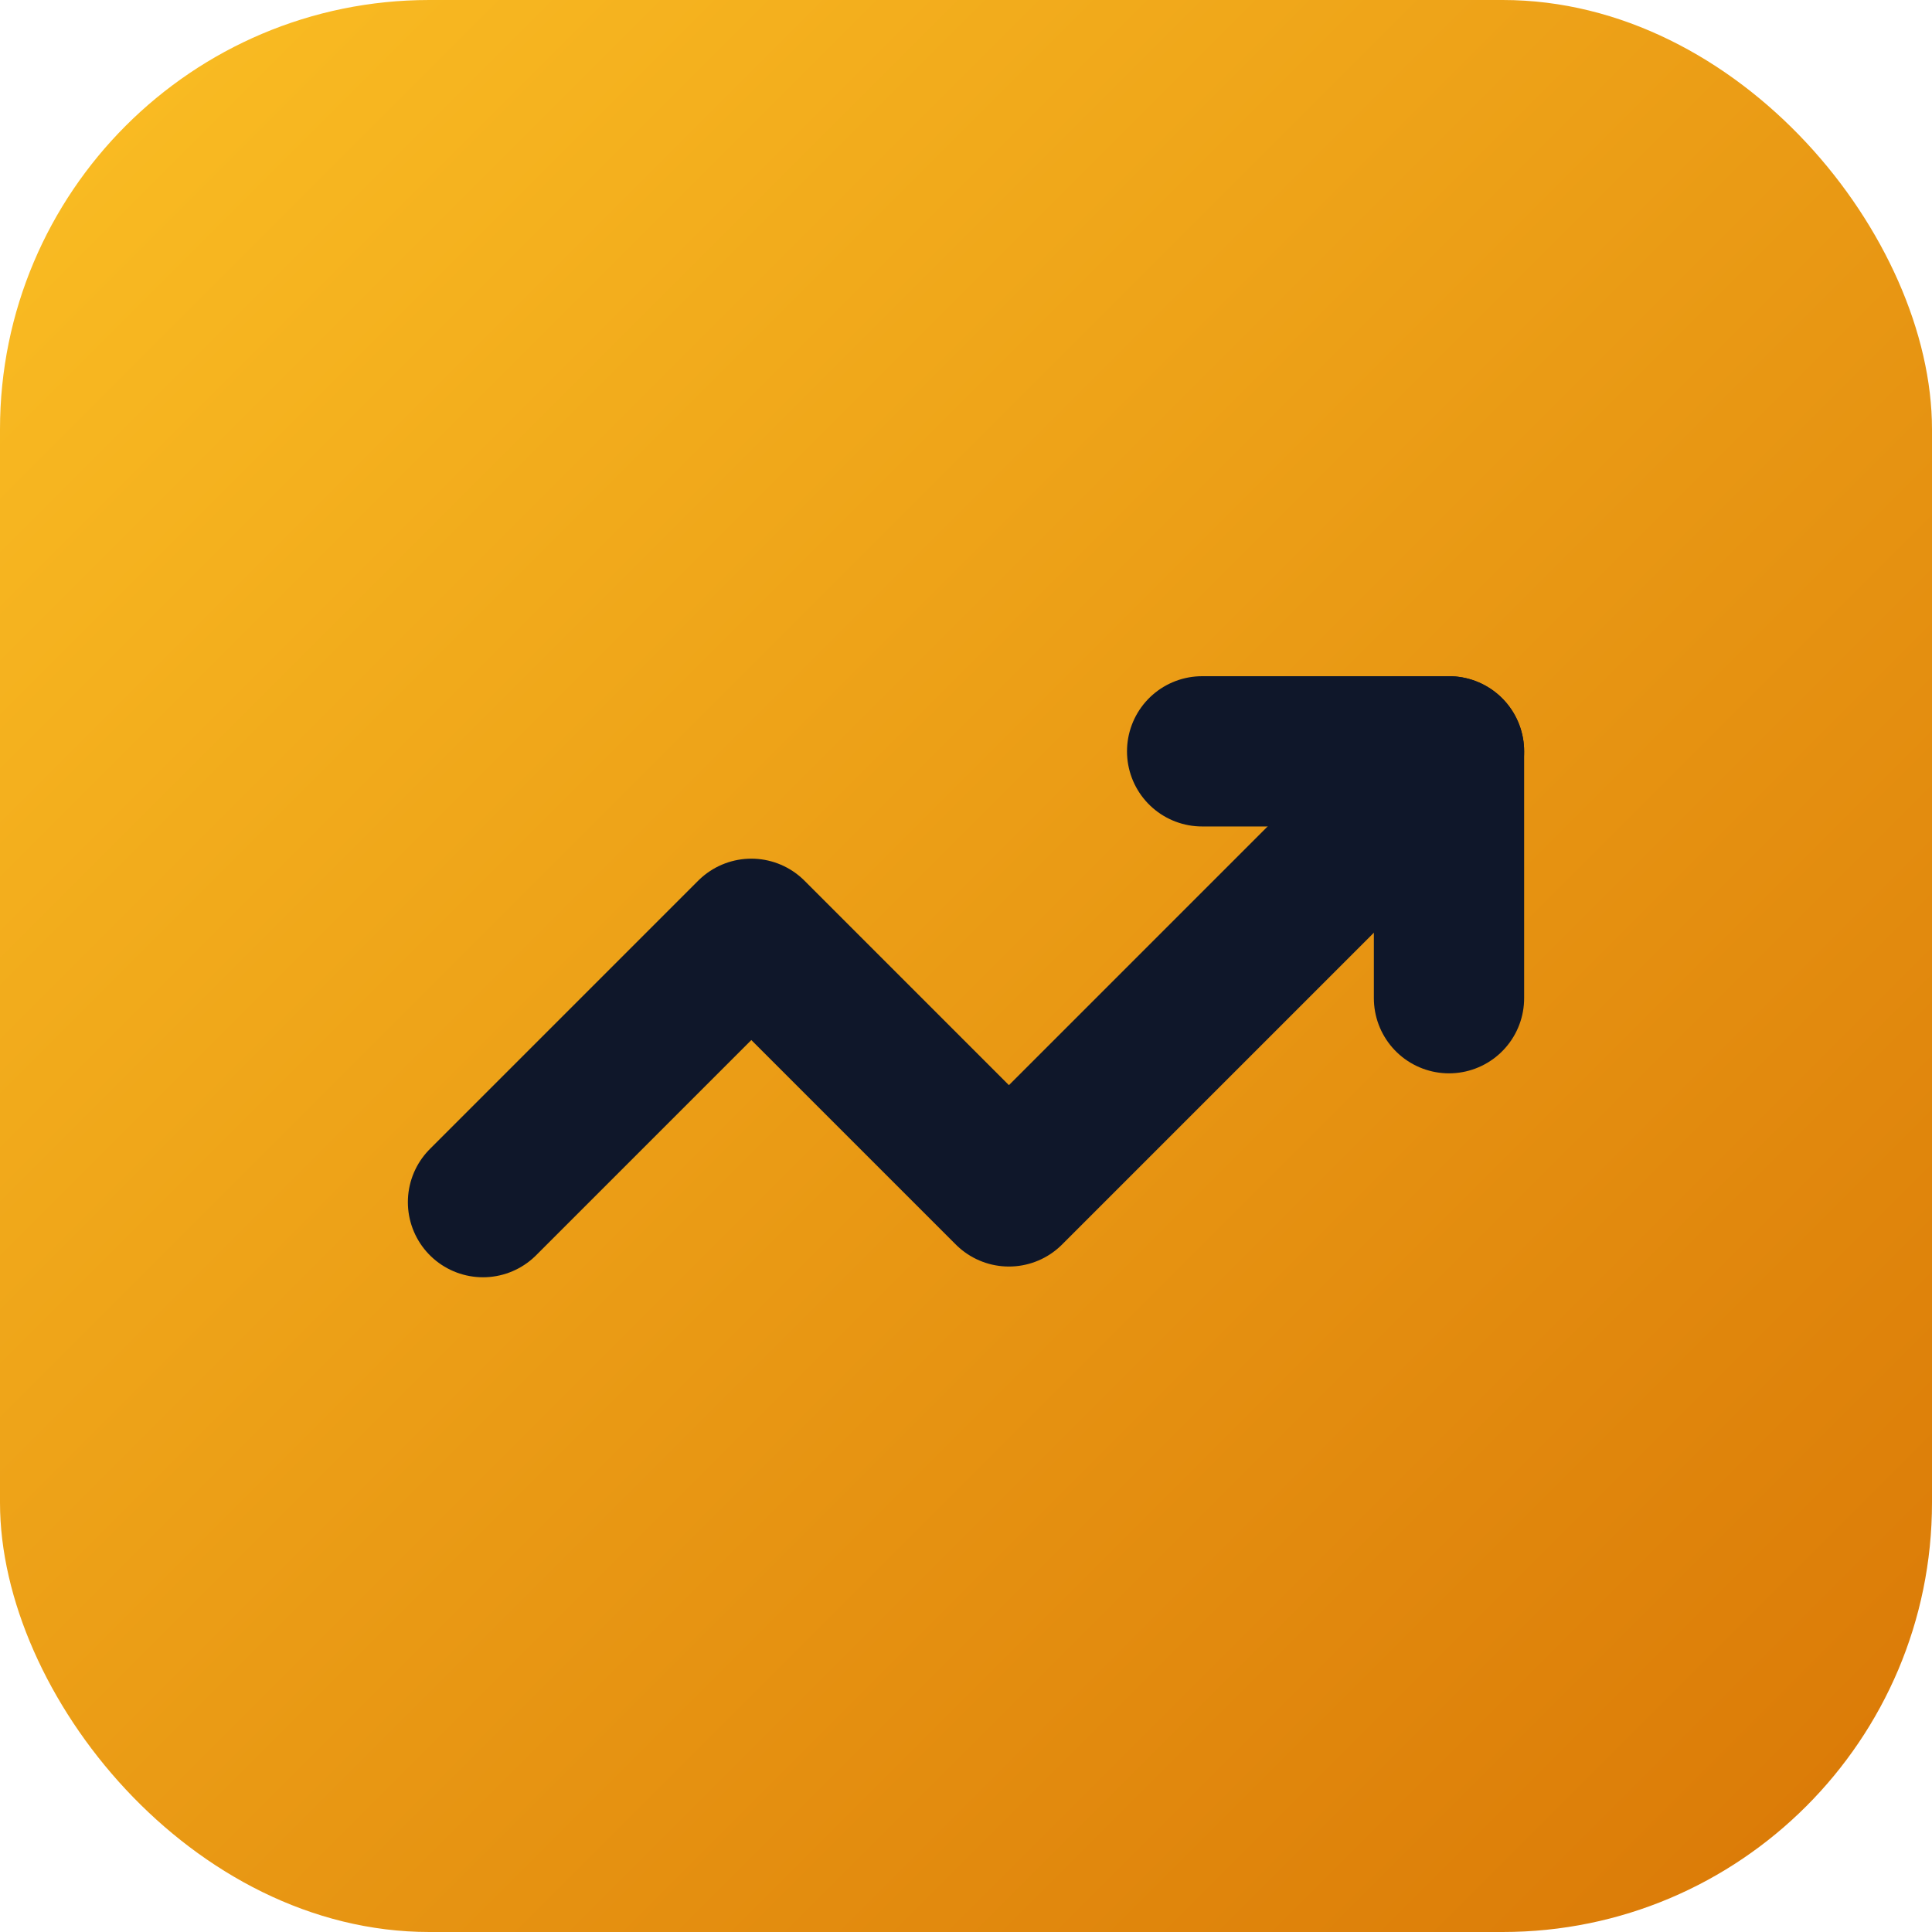 <svg xmlns="http://www.w3.org/2000/svg" viewBox="0 0 180 180">
  <defs>
    <linearGradient id="goldApple" x1="0%" y1="0%" x2="100%" y2="100%">
      <stop offset="0%" style="stop-color:#FBBF24"/>
      <stop offset="100%" style="stop-color:#D97706"/>
    </linearGradient>
  </defs>
  <rect width="180" height="180" rx="40" fill="url(#goldApple)"/>
  <path d="M45 112L70 87L94 111L135 70" stroke="#0F172A" stroke-width="14" stroke-linecap="round" stroke-linejoin="round" fill="none"/>
  <path d="M112 70H135V93" stroke="#0F172A" stroke-width="14" stroke-linecap="round" stroke-linejoin="round" fill="none"/>
</svg>
